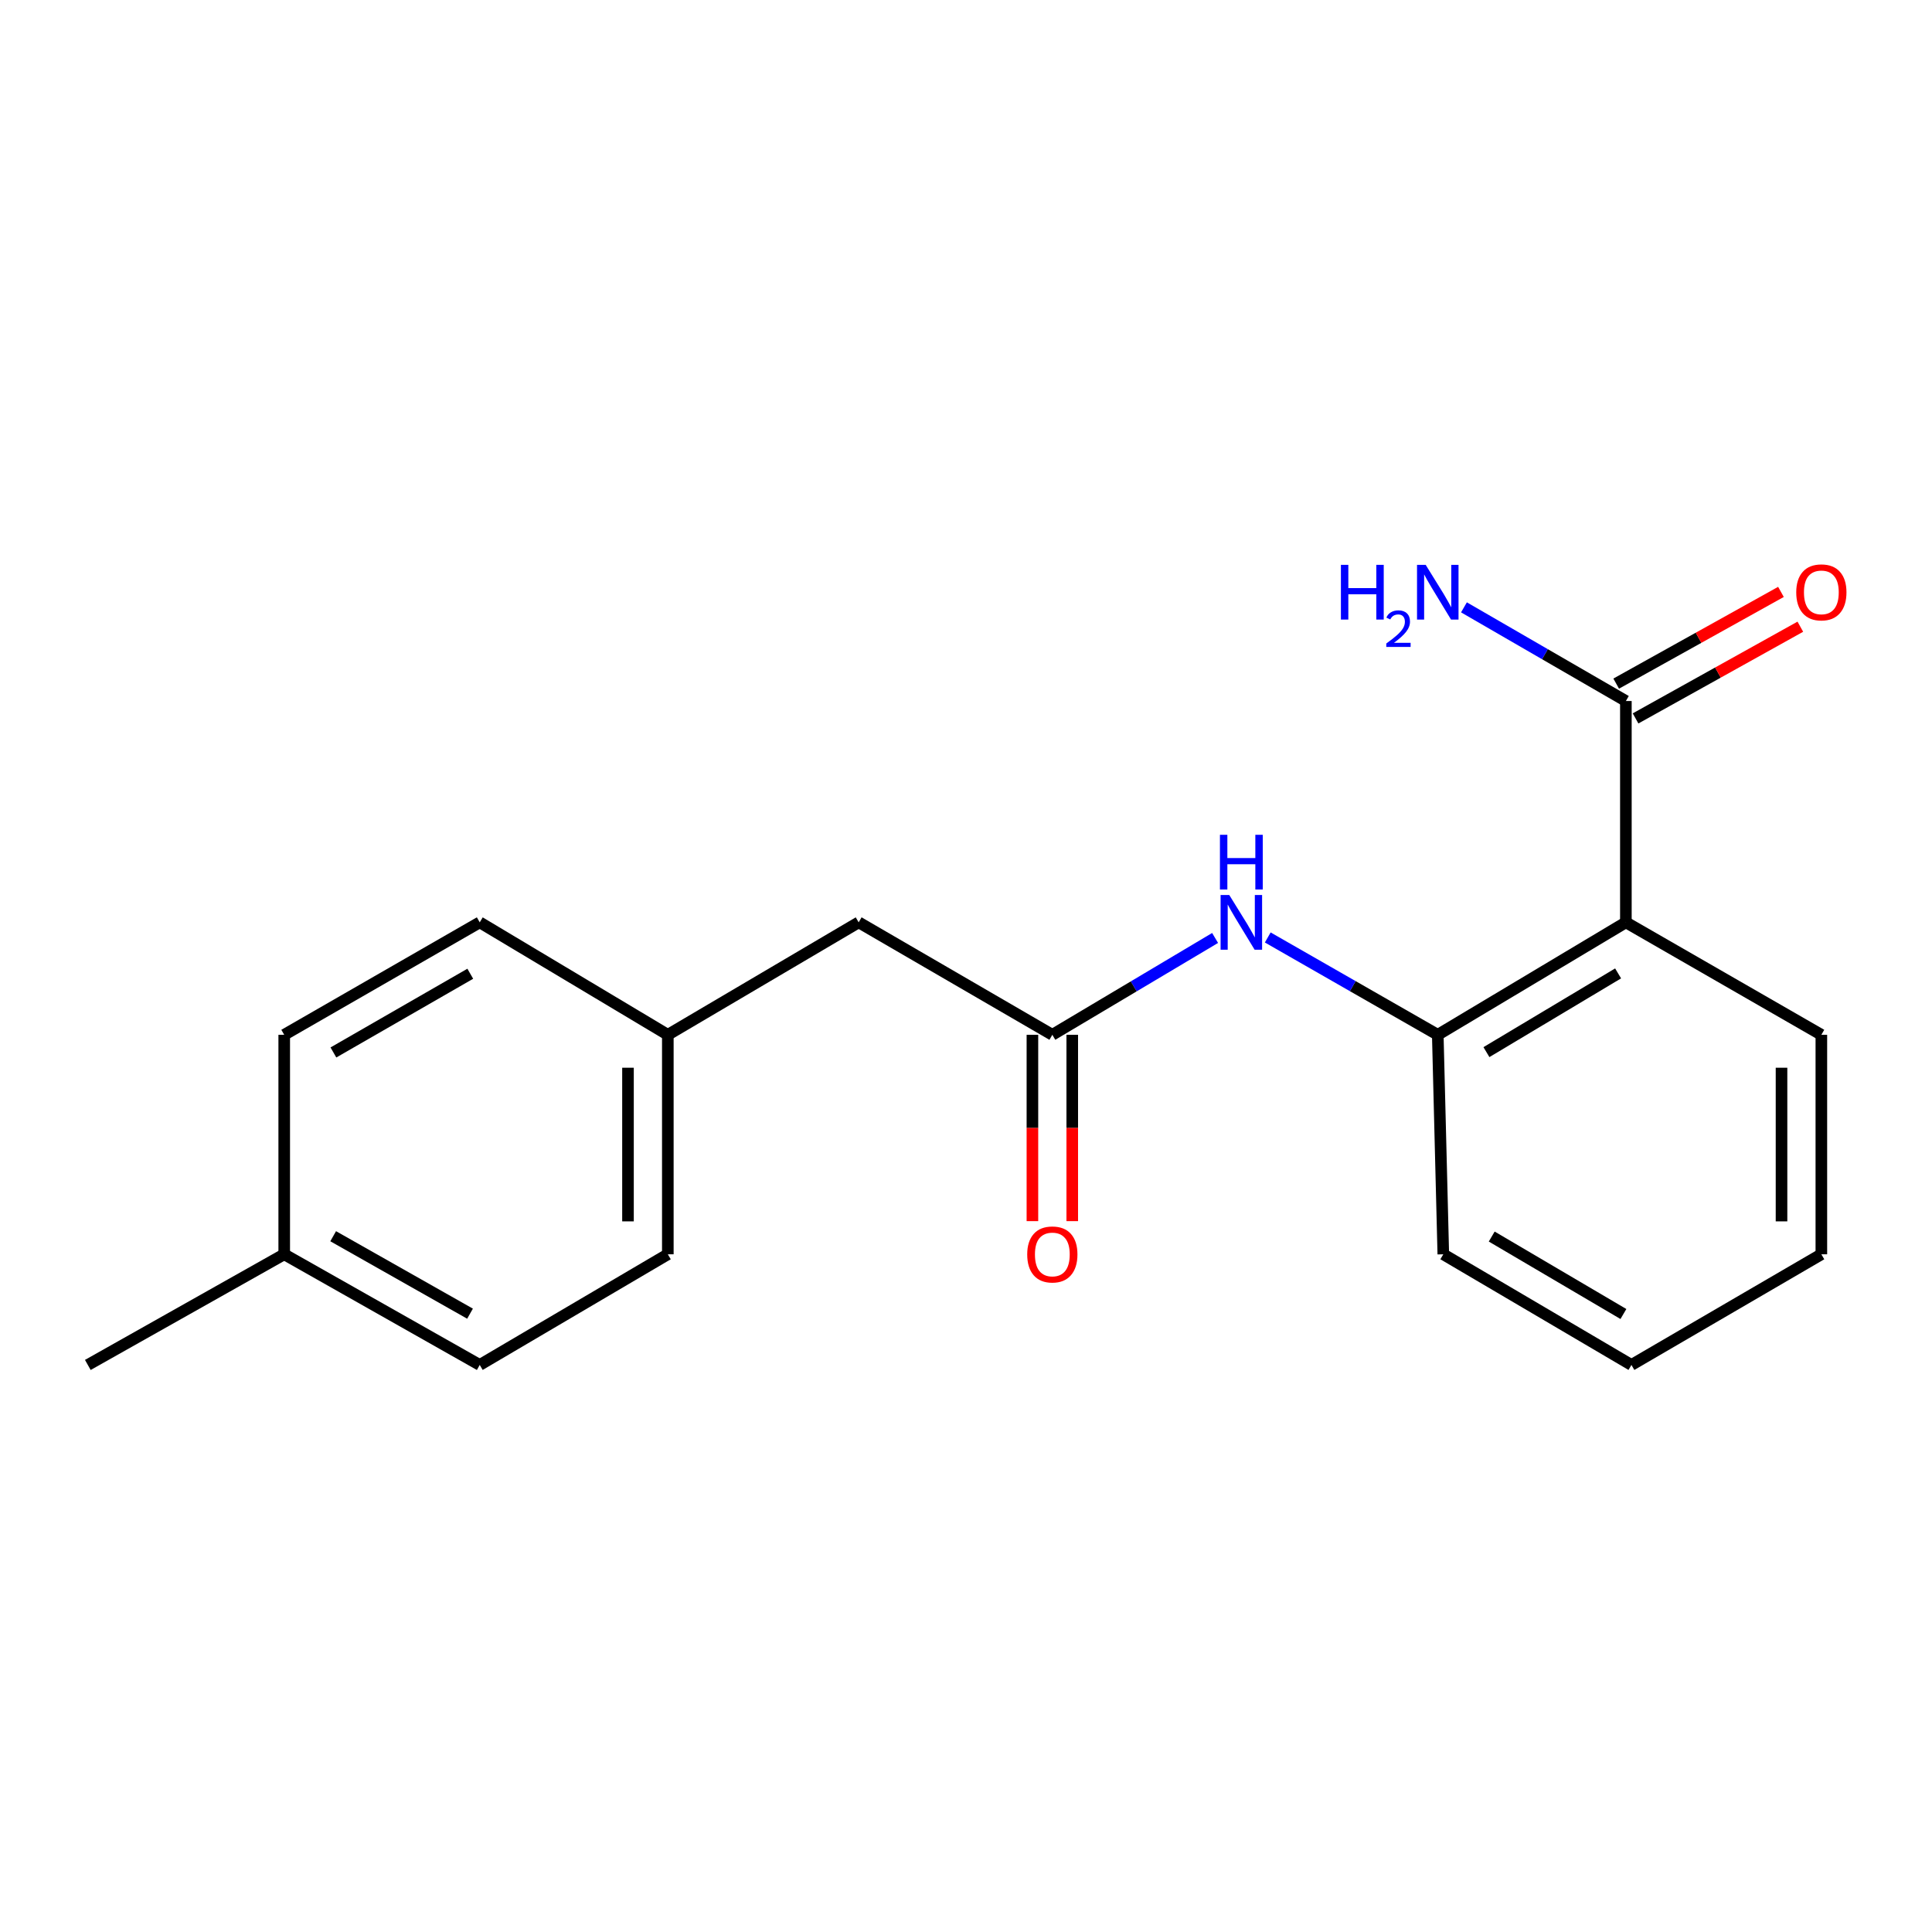 <?xml version='1.0' encoding='iso-8859-1'?>
<svg version='1.1' baseProfile='full'
              xmlns='http://www.w3.org/2000/svg'
                      xmlns:rdkit='http://www.rdkit.org/xml'
                      xmlns:xlink='http://www.w3.org/1999/xlink'
                  xml:space='preserve'
width='1000px' height='1000px' viewBox='0 0 1000 1000'>
<!-- END OF HEADER -->
<rect style='opacity:1.0;fill:#FFFFFF;stroke:none' width='1000' height='1000' x='0' y='0'> </rect>
<path class='bond-0' d='M 841.552,477.402 L 744.189,535.614' style='fill:none;fill-rule:evenodd;stroke:#000000;stroke-width:6px;stroke-linecap:butt;stroke-linejoin:miter;stroke-opacity:1' />
<path class='bond-0' d='M 837.528,503.83 L 769.374,544.578' style='fill:none;fill-rule:evenodd;stroke:#000000;stroke-width:6px;stroke-linecap:butt;stroke-linejoin:miter;stroke-opacity:1' />
<path class='bond-1' d='M 841.552,477.402 L 841.552,362.846' style='fill:none;fill-rule:evenodd;stroke:#000000;stroke-width:6px;stroke-linecap:butt;stroke-linejoin:miter;stroke-opacity:1' />
<path class='bond-10' d='M 841.552,477.402 L 942.729,535.614' style='fill:none;fill-rule:evenodd;stroke:#000000;stroke-width:6px;stroke-linecap:butt;stroke-linejoin:miter;stroke-opacity:1' />
<path class='bond-2' d='M 744.189,535.614 L 700.188,510.421' style='fill:none;fill-rule:evenodd;stroke:#000000;stroke-width:6px;stroke-linecap:butt;stroke-linejoin:miter;stroke-opacity:1' />
<path class='bond-2' d='M 700.188,510.421 L 656.188,485.228' style='fill:none;fill-rule:evenodd;stroke:#0000FF;stroke-width:6px;stroke-linecap:butt;stroke-linejoin:miter;stroke-opacity:1' />
<path class='bond-15' d='M 744.189,535.614 L 747.052,649.219' style='fill:none;fill-rule:evenodd;stroke:#000000;stroke-width:6px;stroke-linecap:butt;stroke-linejoin:miter;stroke-opacity:1' />
<path class='bond-4' d='M 846.566,371.853 L 889.207,348.117' style='fill:none;fill-rule:evenodd;stroke:#000000;stroke-width:6px;stroke-linecap:butt;stroke-linejoin:miter;stroke-opacity:1' />
<path class='bond-4' d='M 889.207,348.117 L 931.848,324.38' style='fill:none;fill-rule:evenodd;stroke:#FF0000;stroke-width:6px;stroke-linecap:butt;stroke-linejoin:miter;stroke-opacity:1' />
<path class='bond-4' d='M 836.538,353.839 L 879.179,330.102' style='fill:none;fill-rule:evenodd;stroke:#000000;stroke-width:6px;stroke-linecap:butt;stroke-linejoin:miter;stroke-opacity:1' />
<path class='bond-4' d='M 879.179,330.102 L 921.82,306.365' style='fill:none;fill-rule:evenodd;stroke:#FF0000;stroke-width:6px;stroke-linecap:butt;stroke-linejoin:miter;stroke-opacity:1' />
<path class='bond-7' d='M 841.552,362.846 L 799.646,338.605' style='fill:none;fill-rule:evenodd;stroke:#000000;stroke-width:6px;stroke-linecap:butt;stroke-linejoin:miter;stroke-opacity:1' />
<path class='bond-7' d='M 799.646,338.605 L 757.741,314.364' style='fill:none;fill-rule:evenodd;stroke:#0000FF;stroke-width:6px;stroke-linecap:butt;stroke-linejoin:miter;stroke-opacity:1' />
<path class='bond-3' d='M 628.933,485.486 L 586.81,510.55' style='fill:none;fill-rule:evenodd;stroke:#0000FF;stroke-width:6px;stroke-linecap:butt;stroke-linejoin:miter;stroke-opacity:1' />
<path class='bond-3' d='M 586.81,510.55 L 544.686,535.614' style='fill:none;fill-rule:evenodd;stroke:#000000;stroke-width:6px;stroke-linecap:butt;stroke-linejoin:miter;stroke-opacity:1' />
<path class='bond-5' d='M 534.377,535.614 L 534.377,583.836' style='fill:none;fill-rule:evenodd;stroke:#000000;stroke-width:6px;stroke-linecap:butt;stroke-linejoin:miter;stroke-opacity:1' />
<path class='bond-5' d='M 534.377,583.836 L 534.377,632.059' style='fill:none;fill-rule:evenodd;stroke:#FF0000;stroke-width:6px;stroke-linecap:butt;stroke-linejoin:miter;stroke-opacity:1' />
<path class='bond-5' d='M 554.995,535.614 L 554.995,583.836' style='fill:none;fill-rule:evenodd;stroke:#000000;stroke-width:6px;stroke-linecap:butt;stroke-linejoin:miter;stroke-opacity:1' />
<path class='bond-5' d='M 554.995,583.836 L 554.995,632.059' style='fill:none;fill-rule:evenodd;stroke:#FF0000;stroke-width:6px;stroke-linecap:butt;stroke-linejoin:miter;stroke-opacity:1' />
<path class='bond-6' d='M 544.686,535.614 L 444.448,477.402' style='fill:none;fill-rule:evenodd;stroke:#000000;stroke-width:6px;stroke-linecap:butt;stroke-linejoin:miter;stroke-opacity:1' />
<path class='bond-8' d='M 444.448,477.402 L 345.665,535.614' style='fill:none;fill-rule:evenodd;stroke:#000000;stroke-width:6px;stroke-linecap:butt;stroke-linejoin:miter;stroke-opacity:1' />
<path class='bond-11' d='M 345.665,535.614 L 248.313,477.402' style='fill:none;fill-rule:evenodd;stroke:#000000;stroke-width:6px;stroke-linecap:butt;stroke-linejoin:miter;stroke-opacity:1' />
<path class='bond-12' d='M 345.665,535.614 L 345.665,649.219' style='fill:none;fill-rule:evenodd;stroke:#000000;stroke-width:6px;stroke-linecap:butt;stroke-linejoin:miter;stroke-opacity:1' />
<path class='bond-12' d='M 325.047,552.655 L 325.047,632.178' style='fill:none;fill-rule:evenodd;stroke:#000000;stroke-width:6px;stroke-linecap:butt;stroke-linejoin:miter;stroke-opacity:1' />
<path class='bond-9' d='M 147.113,649.219 L 248.313,706.492' style='fill:none;fill-rule:evenodd;stroke:#000000;stroke-width:6px;stroke-linecap:butt;stroke-linejoin:miter;stroke-opacity:1' />
<path class='bond-9' d='M 172.448,639.866 L 243.288,679.957' style='fill:none;fill-rule:evenodd;stroke:#000000;stroke-width:6px;stroke-linecap:butt;stroke-linejoin:miter;stroke-opacity:1' />
<path class='bond-16' d='M 147.113,649.219 L 45.455,706.492' style='fill:none;fill-rule:evenodd;stroke:#000000;stroke-width:6px;stroke-linecap:butt;stroke-linejoin:miter;stroke-opacity:1' />
<path class='bond-20' d='M 147.113,649.219 L 147.113,535.614' style='fill:none;fill-rule:evenodd;stroke:#000000;stroke-width:6px;stroke-linecap:butt;stroke-linejoin:miter;stroke-opacity:1' />
<path class='bond-17' d='M 942.729,535.614 L 942.729,649.219' style='fill:none;fill-rule:evenodd;stroke:#000000;stroke-width:6px;stroke-linecap:butt;stroke-linejoin:miter;stroke-opacity:1' />
<path class='bond-17' d='M 922.111,552.655 L 922.111,632.178' style='fill:none;fill-rule:evenodd;stroke:#000000;stroke-width:6px;stroke-linecap:butt;stroke-linejoin:miter;stroke-opacity:1' />
<path class='bond-13' d='M 248.313,477.402 L 147.113,535.614' style='fill:none;fill-rule:evenodd;stroke:#000000;stroke-width:6px;stroke-linecap:butt;stroke-linejoin:miter;stroke-opacity:1' />
<path class='bond-13' d='M 243.414,504.006 L 172.573,544.754' style='fill:none;fill-rule:evenodd;stroke:#000000;stroke-width:6px;stroke-linecap:butt;stroke-linejoin:miter;stroke-opacity:1' />
<path class='bond-14' d='M 345.665,649.219 L 248.313,706.492' style='fill:none;fill-rule:evenodd;stroke:#000000;stroke-width:6px;stroke-linecap:butt;stroke-linejoin:miter;stroke-opacity:1' />
<path class='bond-19' d='M 747.052,649.219 L 844.427,706.492' style='fill:none;fill-rule:evenodd;stroke:#000000;stroke-width:6px;stroke-linecap:butt;stroke-linejoin:miter;stroke-opacity:1' />
<path class='bond-19' d='M 772.112,640.038 L 840.274,680.129' style='fill:none;fill-rule:evenodd;stroke:#000000;stroke-width:6px;stroke-linecap:butt;stroke-linejoin:miter;stroke-opacity:1' />
<path class='bond-18' d='M 942.729,649.219 L 844.427,706.492' style='fill:none;fill-rule:evenodd;stroke:#000000;stroke-width:6px;stroke-linecap:butt;stroke-linejoin:miter;stroke-opacity:1' />
<path  class='atom-3' d='M 636.259 463.242
L 645.539 478.242
Q 646.459 479.722, 647.939 482.402
Q 649.419 485.082, 649.499 485.242
L 649.499 463.242
L 653.259 463.242
L 653.259 491.562
L 649.379 491.562
L 639.419 475.162
Q 638.259 473.242, 637.019 471.042
Q 635.819 468.842, 635.459 468.162
L 635.459 491.562
L 631.779 491.562
L 631.779 463.242
L 636.259 463.242
' fill='#0000FF'/>
<path  class='atom-3' d='M 631.439 432.09
L 635.279 432.09
L 635.279 444.13
L 649.759 444.13
L 649.759 432.09
L 653.599 432.09
L 653.599 460.41
L 649.759 460.41
L 649.759 447.33
L 635.279 447.33
L 635.279 460.41
L 631.439 460.41
L 631.439 432.09
' fill='#0000FF'/>
<path  class='atom-5' d='M 929.729 306.604
Q 929.729 299.804, 933.089 296.004
Q 936.449 292.204, 942.729 292.204
Q 949.009 292.204, 952.369 296.004
Q 955.729 299.804, 955.729 306.604
Q 955.729 313.484, 952.329 317.404
Q 948.929 321.284, 942.729 321.284
Q 936.489 321.284, 933.089 317.404
Q 929.729 313.524, 929.729 306.604
M 942.729 318.084
Q 947.049 318.084, 949.369 315.204
Q 951.729 312.284, 951.729 306.604
Q 951.729 301.044, 949.369 298.244
Q 947.049 295.404, 942.729 295.404
Q 938.409 295.404, 936.049 298.204
Q 933.729 301.004, 933.729 306.604
Q 933.729 312.324, 936.049 315.204
Q 938.409 318.084, 942.729 318.084
' fill='#FF0000'/>
<path  class='atom-6' d='M 531.686 649.299
Q 531.686 642.499, 535.046 638.699
Q 538.406 634.899, 544.686 634.899
Q 550.966 634.899, 554.326 638.699
Q 557.686 642.499, 557.686 649.299
Q 557.686 656.179, 554.286 660.099
Q 550.886 663.979, 544.686 663.979
Q 538.446 663.979, 535.046 660.099
Q 531.686 656.219, 531.686 649.299
M 544.686 660.779
Q 549.006 660.779, 551.326 657.899
Q 553.686 654.979, 553.686 649.299
Q 553.686 643.739, 551.326 640.939
Q 549.006 638.099, 544.686 638.099
Q 540.366 638.099, 538.006 640.899
Q 535.686 643.699, 535.686 649.299
Q 535.686 655.019, 538.006 657.899
Q 540.366 660.779, 544.686 660.779
' fill='#FF0000'/>
<path  class='atom-8' d='M 694.056 292.364
L 697.896 292.364
L 697.896 304.404
L 712.376 304.404
L 712.376 292.364
L 716.216 292.364
L 716.216 320.684
L 712.376 320.684
L 712.376 307.604
L 697.896 307.604
L 697.896 320.684
L 694.056 320.684
L 694.056 292.364
' fill='#0000FF'/>
<path  class='atom-8' d='M 717.589 319.691
Q 718.275 317.922, 719.912 316.945
Q 721.549 315.942, 723.819 315.942
Q 726.644 315.942, 728.228 317.473
Q 729.812 319.004, 729.812 321.724
Q 729.812 324.496, 727.753 327.083
Q 725.72 329.67, 721.496 332.732
L 730.129 332.732
L 730.129 334.844
L 717.536 334.844
L 717.536 333.076
Q 721.021 330.594, 723.08 328.746
Q 725.166 326.898, 726.169 325.235
Q 727.172 323.572, 727.172 321.856
Q 727.172 320.06, 726.274 319.057
Q 725.377 318.054, 723.819 318.054
Q 722.314 318.054, 721.311 318.661
Q 720.308 319.268, 719.595 320.615
L 717.589 319.691
' fill='#0000FF'/>
<path  class='atom-8' d='M 737.929 292.364
L 747.209 307.364
Q 748.129 308.844, 749.609 311.524
Q 751.089 314.204, 751.169 314.364
L 751.169 292.364
L 754.929 292.364
L 754.929 320.684
L 751.049 320.684
L 741.089 304.284
Q 739.929 302.364, 738.689 300.164
Q 737.489 297.964, 737.129 297.284
L 737.129 320.684
L 733.449 320.684
L 733.449 292.364
L 737.929 292.364
' fill='#0000FF'/>
</svg>
